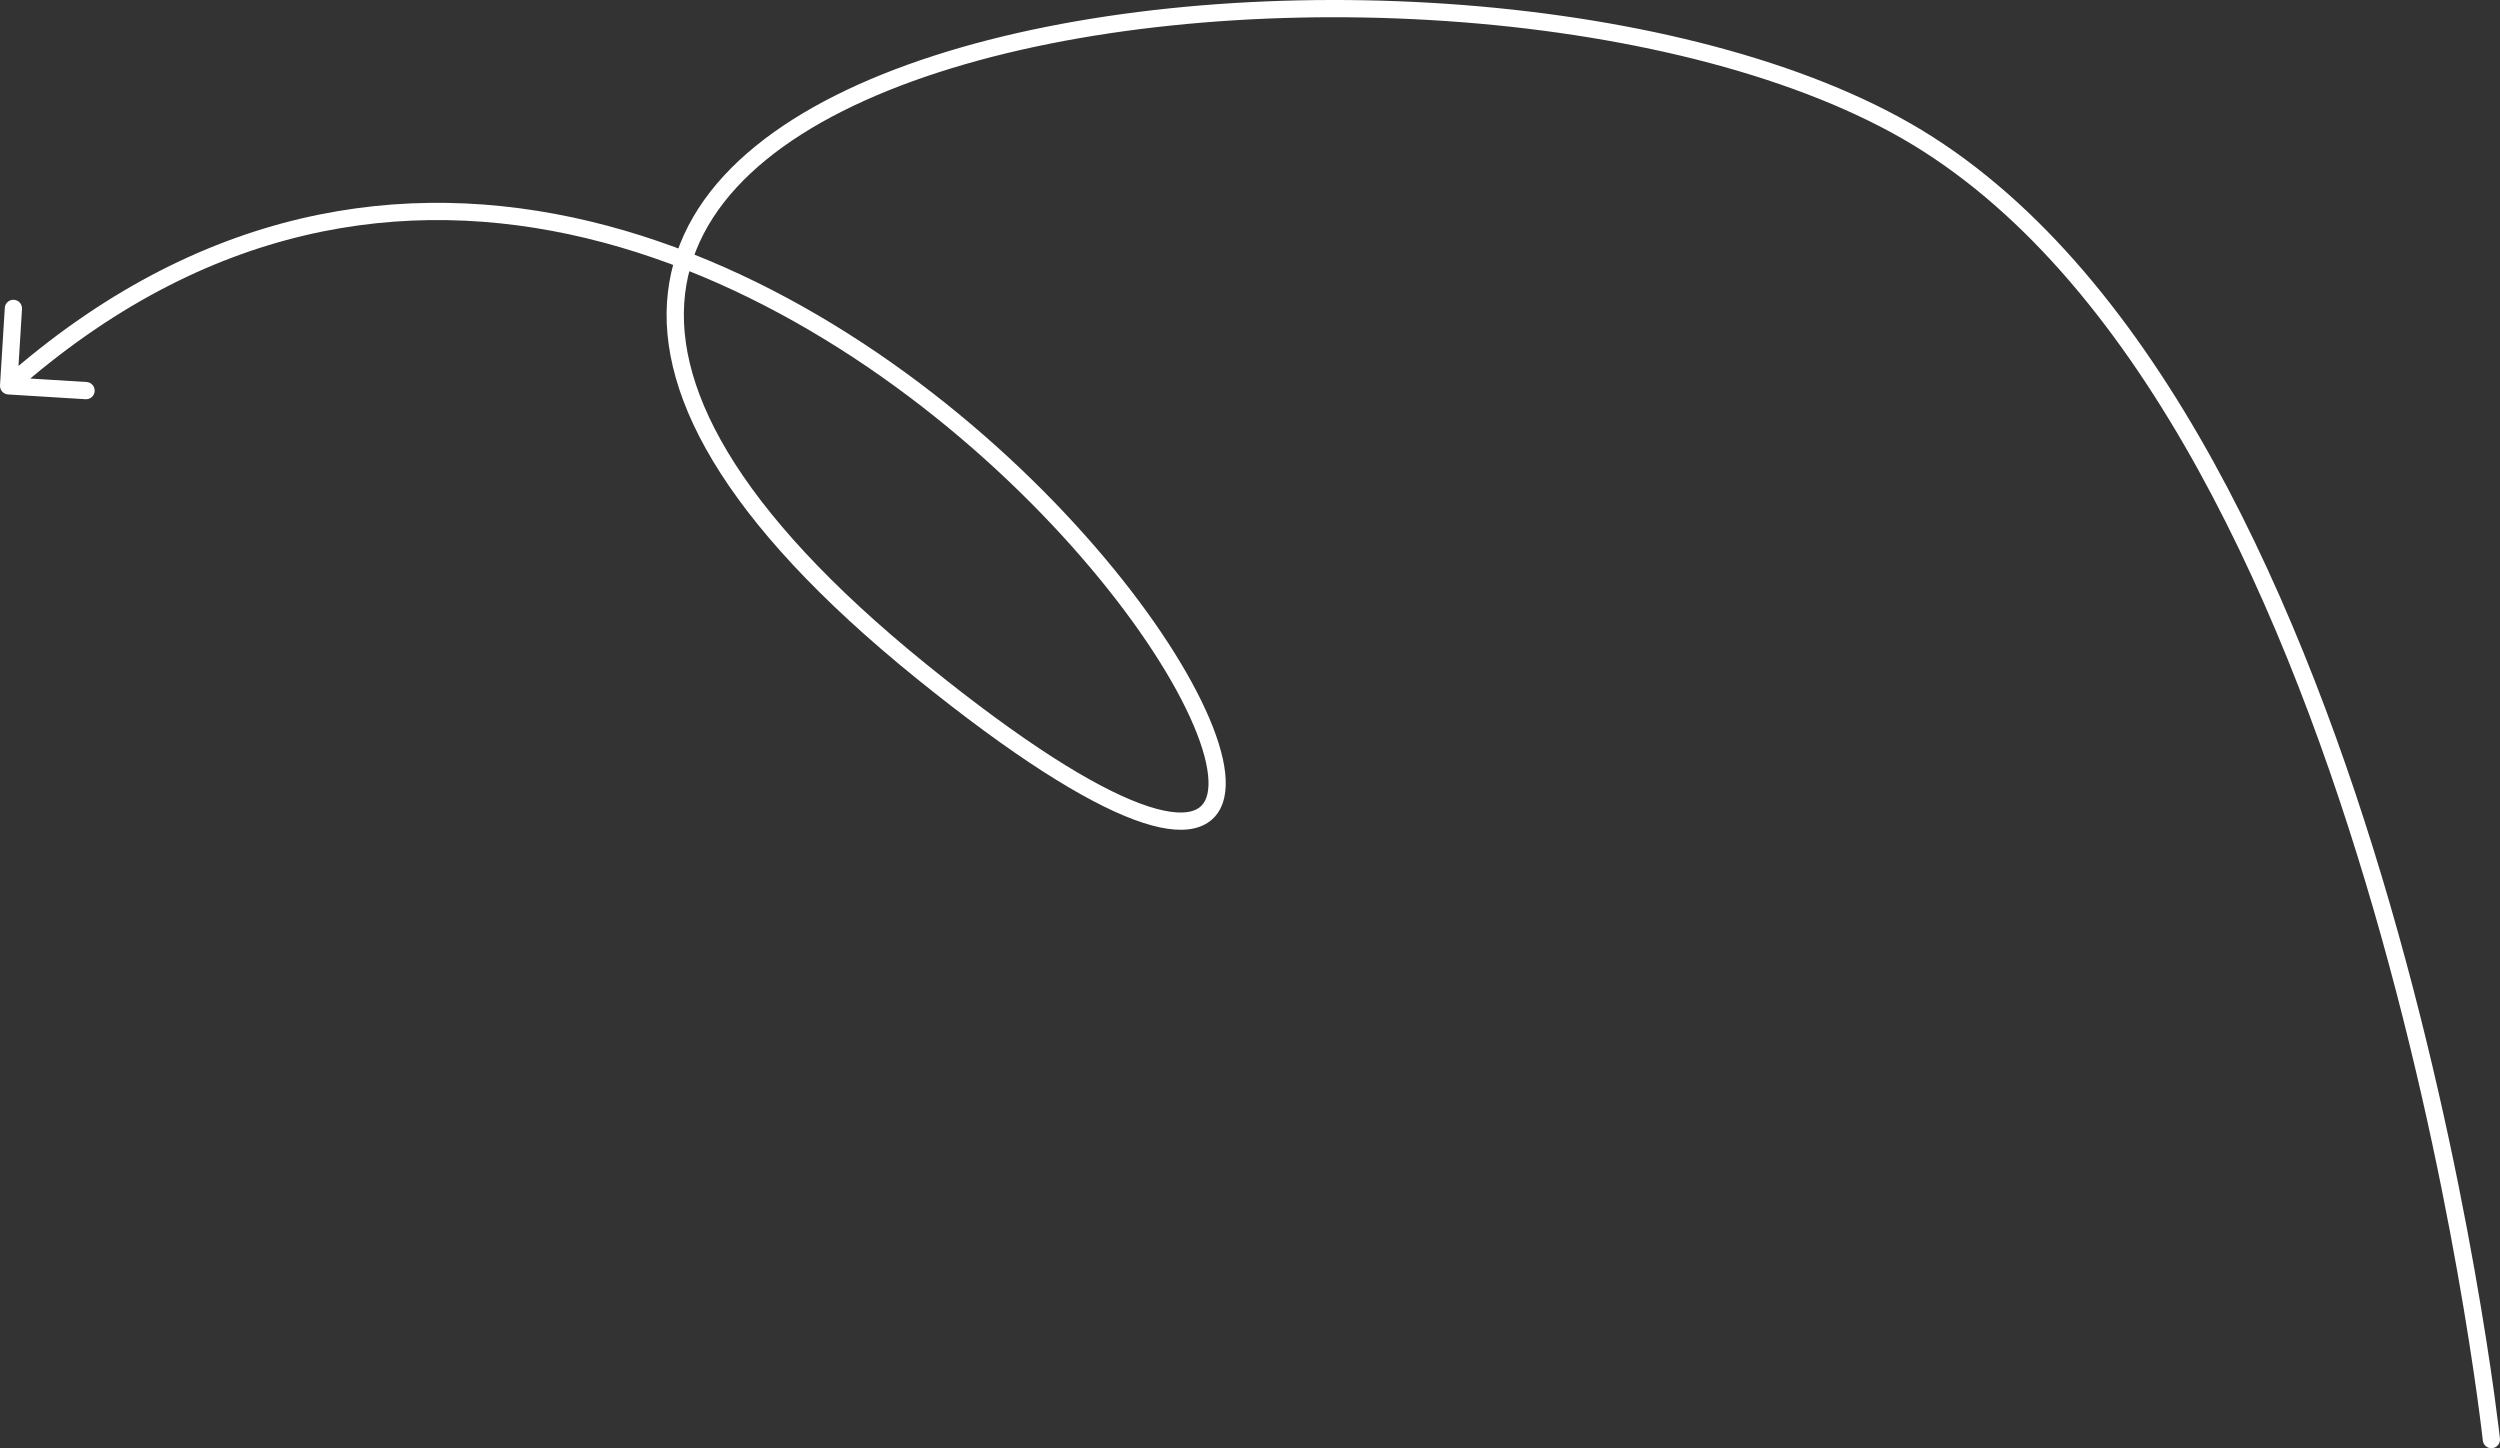 <?xml version="1.0" encoding="UTF-8"?> <svg xmlns="http://www.w3.org/2000/svg" width="2465" height="1428" viewBox="0 0 2465 1428" fill="none"><rect x="0" y="0" width="2465" height="1428" fill="#333333" stroke="none"/><path d="M2448.05 1420.35C2448.56 1425.02 2452.75 1428.39 2457.42 1427.88C2462.09 1427.37 2465.46 1423.18 2464.95 1418.51L2456.5 1419.43L2448.05 1420.35ZM0.016 379.914C-0.273 384.6 3.291 388.633 7.976 388.922L84.331 393.638C89.016 393.928 93.049 390.364 93.338 385.678C93.628 380.993 90.064 376.96 85.379 376.671L17.508 372.479L21.7 304.608C21.989 299.922 18.425 295.89 13.74 295.6C9.054 295.311 5.021 298.874 4.732 303.56L0.016 379.914ZM2456.5 1419.43C2464.95 1418.51 2464.95 1418.51 2464.95 1418.5C2464.95 1418.49 2464.95 1418.47 2464.94 1418.46C2464.94 1418.42 2464.94 1418.37 2464.93 1418.31C2464.91 1418.18 2464.89 1417.98 2464.86 1417.73C2464.81 1417.22 2464.72 1416.46 2464.61 1415.47C2464.37 1413.47 2464.03 1410.52 2463.55 1406.66C2462.6 1398.95 2461.15 1387.62 2459.14 1373.11C2455.11 1344.11 2448.82 1302.41 2439.79 1251.58C2421.74 1149.93 2392.7 1011.67 2348.77 865.303C2304.85 718.973 2245.96 564.278 2168.12 429.885C2090.33 295.569 1993.22 180.875 1872.55 115.459L1868.5 122.931L1864.45 130.404C1981.28 193.741 2076.42 305.486 2153.41 438.405C2230.35 571.248 2288.78 724.584 2332.48 870.19C2376.18 1015.76 2405.08 1153.34 2423.05 1254.55C2432.04 1305.15 2438.29 1346.63 2442.3 1375.45C2444.3 1389.86 2445.74 1401.11 2446.68 1408.74C2447.15 1412.55 2447.49 1415.47 2447.72 1417.42C2447.83 1418.4 2447.91 1419.13 2447.97 1419.62C2448 1419.87 2448.02 1420.05 2448.03 1420.17C2448.04 1420.24 2448.04 1420.28 2448.05 1420.31C2448.05 1420.32 2448.05 1420.33 2448.05 1420.34C2448.05 1420.35 2448.05 1420.35 2456.5 1419.43ZM1868.5 122.931L1872.55 115.459C1752.3 50.269 1583.65 12.827 1410.81 2.772C1237.9 -7.287 1059.79 10.004 920.323 55.096C781.58 99.954 677.777 173.521 659.956 278.309C642.148 383.028 711.241 513.189 903.152 668.545L908.5 661.938L913.848 655.332C722.51 500.439 660.602 375.912 676.716 281.159C692.818 186.476 787.858 115.791 925.553 71.271C1062.53 26.985 1238.44 9.773 1409.83 19.744C1581.28 29.718 1747.2 66.84 1864.45 130.404L1868.5 122.931ZM908.5 661.938L903.152 668.545C999.133 746.243 1069.76 790.18 1118.31 808.234C1142.47 817.215 1162.34 820.251 1177.55 816.726C1185.33 814.922 1191.95 811.378 1197.09 806.027C1202.2 800.7 1205.42 794.011 1207.11 786.536C1210.43 771.859 1208.01 753.386 1201.6 732.904C1195.13 712.221 1184.28 688.569 1169.66 663.078C1140.4 612.077 1095.61 552.978 1038.92 494.461C925.608 377.503 763.803 261.9 581.63 218.227C398.973 174.439 196.314 203.132 2.872 374.069L8.5 380.438L14.129 386.808C203.186 219.745 400.089 192.188 577.667 234.759C755.728 277.445 914.83 390.81 1026.71 506.289C1082.61 563.991 1126.48 621.978 1154.91 671.537C1169.13 696.326 1179.38 718.822 1185.38 737.983C1191.44 757.345 1192.87 772.409 1190.53 782.791C1189.39 787.845 1187.4 791.566 1184.82 794.257C1182.26 796.924 1178.71 799.006 1173.71 800.165C1163.36 802.565 1147.3 800.874 1124.24 792.299C1078.37 775.243 1009.49 732.757 913.848 655.332L908.5 661.938Z" fill="white"></path></svg> 